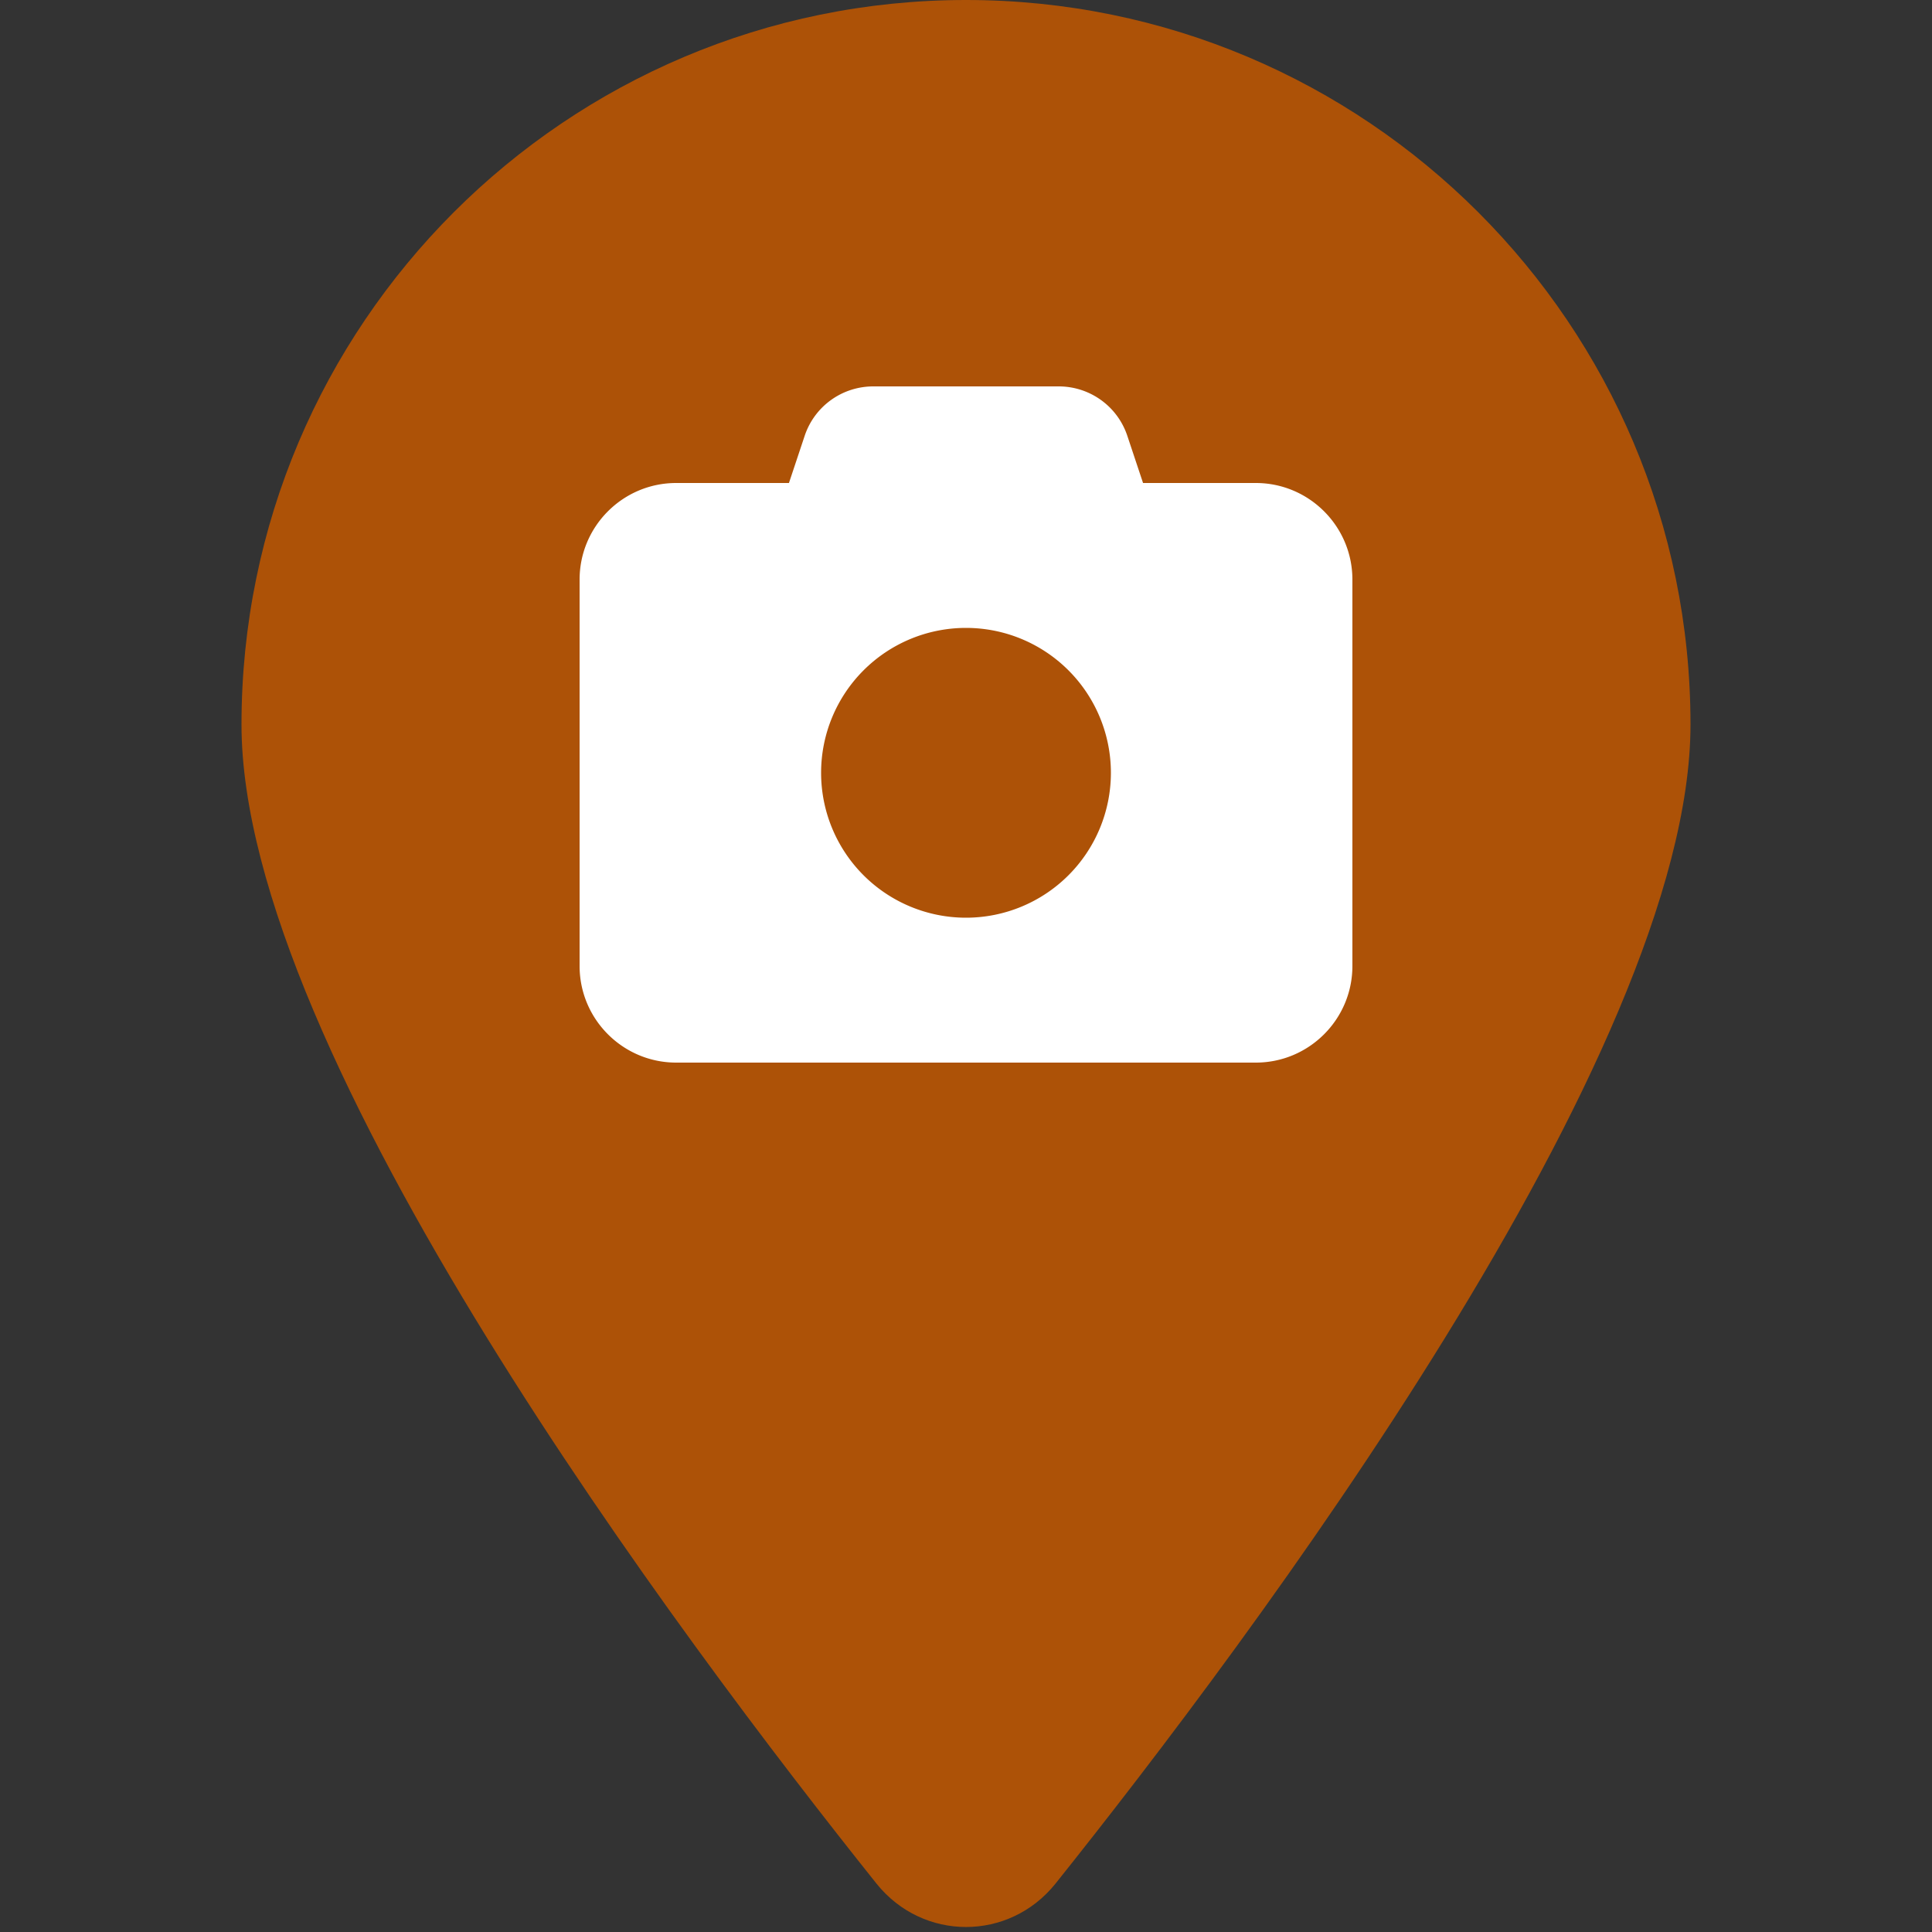 <svg xmlns="http://www.w3.org/2000/svg" viewbox="0 0 100 100" width="40" height="40">
    <rect width="100%" height="100%" fill="#333333" stroke="none"/>
    <!--! Generated with MapMarker.io - https://mapmarker.io License - https://www.mapmarker.io/license -->
    <svg fill="#ad5207">
        <svg xmlns="http://www.w3.org/2000/svg" viewBox="0 0 384 512"><!--! Font Awesome Free 6.4.2 by @fontawesome - https://fontawesome.com License - https://fontawesome.com/license/free (Icons: CC BY 4.0, Fonts: SIL OFL 1.1, Code: MIT License) Copyright 2023 Fonticons, Inc. --><path d="M384 192c0 87.4-117 243-168.3 307.2c-12.3 15.3-35.1 15.3-47.4 0C117 435 0 279.4 0 192C0 86 86 0 192 0S384 86 384 192z"/></svg>
    </svg>
    <svg fill="#fff" height="40%" x="0%" y="17.5%">
        <svg xmlns="http://www.w3.org/2000/svg" viewBox="0 0 512 512"><!--! Font Awesome Free 6.4.2 by @fontawesome - https://fontawesome.com License - https://fontawesome.com/license/free (Icons: CC BY 4.0, Fonts: SIL OFL 1.1, Code: MIT License) Copyright 2023 Fonticons, Inc. --><path d="M149.1 64.8L138.7 96H64C28.7 96 0 124.7 0 160V416c0 35.3 28.7 64 64 64H448c35.3 0 64-28.7 64-64V160c0-35.3-28.7-64-64-64H373.3L362.9 64.8C356.4 45.2 338.1 32 317.4 32H194.6c-20.7 0-39 13.2-45.5 32.8zM256 192a96 96 0 1 1 0 192 96 96 0 1 1 0-192z"/></svg>
    </svg>

    
</svg>